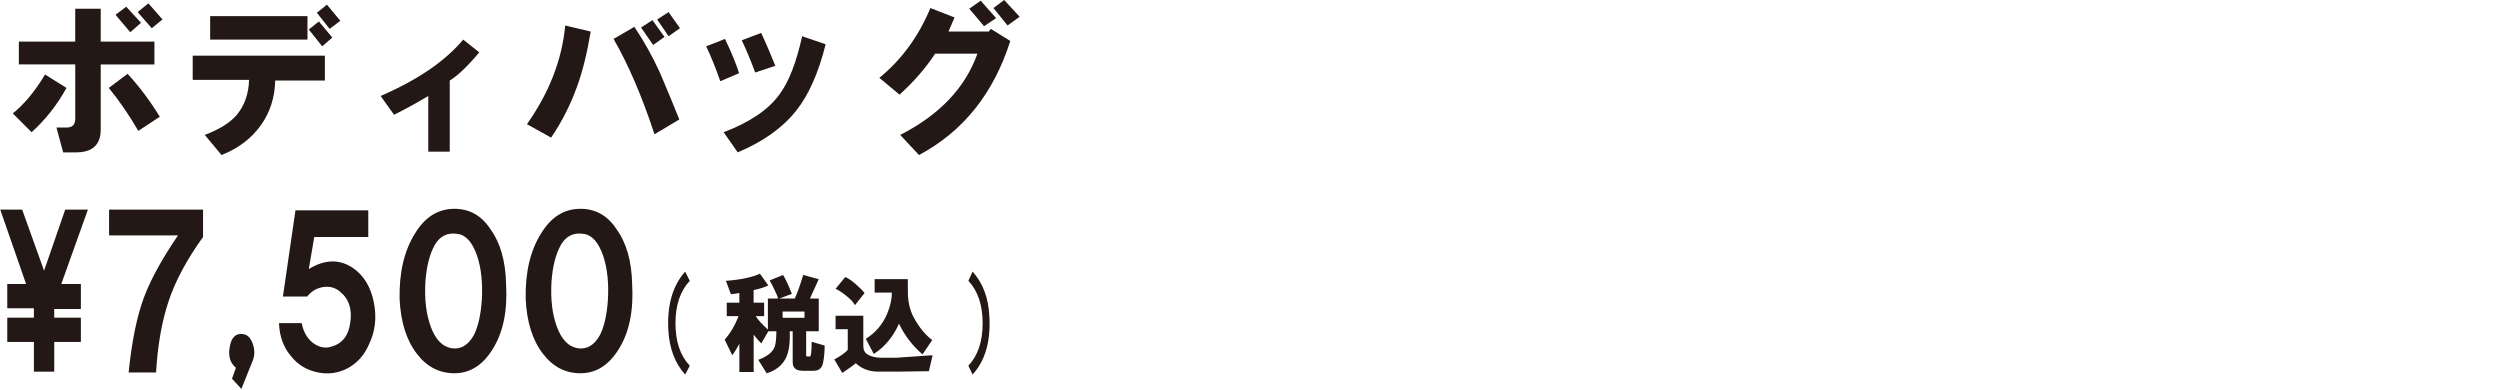 <?xml version="1.0" encoding="utf-8"?>
<!-- Generator: Adobe Illustrator 25.4.1, SVG Export Plug-In . SVG Version: 6.00 Build 0)  -->
<svg version="1.1" id="レイヤー_1" xmlns="http://www.w3.org/2000/svg" xmlns:xlink="http://www.w3.org/1999/xlink" x="0px"
	 y="0px" viewBox="0 0 100 15.6" style="enable-background:new 0 0 100 15.6;" xml:space="preserve">
<style type="text/css">
	.st0{fill:#231815;}
</style>
<g>
	<path class="st0" d="M0.512,4.537C0.977,4.162,1.407,3.642,1.801,2.98l0.859,0.537
		c-0.376,0.68-0.841,1.271-1.396,1.772L0.512,4.537z M0.754,1.665h2.255V0.349
		H4.029v1.316h2.148v0.913H4.029v2.604c0,0.609-0.331,0.913-0.993,0.913H2.526
		l-0.268-0.993h0.403c0.233,0,0.349-0.116,0.349-0.349V2.577H0.754V1.665z
		 M4.351,3.517l0.752-0.564c0.465,0.501,0.895,1.074,1.289,1.718L5.533,5.235
		C5.157,4.591,4.763,4.018,4.351,3.517z M4.62,0.591l0.43-0.322l0.591,0.644
		L5.211,1.289L4.62,0.591z M5.506,0.483l0.43-0.349l0.564,0.644L6.07,1.128
		L5.506,0.483z"/>
	<path class="st0" d="M7.707,2.228h5.289v0.993h-1.987
		c-0.018,0.68-0.206,1.271-0.564,1.772c-0.376,0.537-0.904,0.94-1.584,1.208
		l-0.671-0.805c0.573-0.215,0.993-0.474,1.262-0.779
		C9.775,4.242,9.945,3.768,9.963,3.195h-2.255V2.228z M8.406,0.644h3.893v0.94
		H8.406V0.644z M12.352,1.181l0.403-0.322l0.537,0.644L12.889,1.853L12.352,1.181z
		 M12.674,0.51l0.403-0.322l0.537,0.644l-0.43,0.322L12.674,0.51z"/>
	<path class="st0" d="M15.225,3.839c1.486-0.644,2.586-1.396,3.302-2.255l0.644,0.51
		c-0.465,0.555-0.859,0.931-1.181,1.128v2.846h-0.859V3.839
		c-0.447,0.268-0.904,0.519-1.369,0.752L15.225,3.839z"/>
	<path class="st0" d="M21.078,4.967c0.895-1.271,1.405-2.586,1.53-3.947l1.02,0.242
		c-0.143,0.859-0.322,1.584-0.537,2.175c-0.268,0.752-0.618,1.441-1.047,2.067
		L21.078,4.967z M24.542,1.557l0.832-0.483c0.376,0.555,0.716,1.163,1.02,1.826
		c0.268,0.626,0.528,1.253,0.779,1.879l-0.993,0.591
		C25.678,3.848,25.132,2.577,24.542,1.557z M25.642,1.101l0.456-0.295l0.483,0.671
		l-0.456,0.322L25.642,1.101z M26.287,0.779l0.456-0.295l0.456,0.644l-0.456,0.322
		L26.287,0.779z"/>
	<path class="st0" d="M28.247,1.853l0.752-0.295c0.251,0.519,0.439,0.976,0.564,1.369
		l-0.752,0.322C28.632,2.73,28.444,2.264,28.247,1.853z M28.945,5.289
		c1.038-0.394,1.781-0.895,2.228-1.504c0.376-0.501,0.68-1.28,0.913-2.336
		l0.94,0.322c-0.286,1.146-0.68,2.032-1.181,2.658
		c-0.537,0.68-1.316,1.235-2.336,1.665L28.945,5.289z M29.67,1.611l0.779-0.295
		c0.197,0.43,0.385,0.868,0.564,1.316l-0.805,0.268
		C30.028,2.416,29.849,1.987,29.67,1.611z"/>
	<path class="st0" d="M35.174,3.114c0.895-0.734,1.575-1.665,2.041-2.792l0.967,0.376
		l-0.242,0.564h1.611l0.081-0.107l0.779,0.483
		c-0.662,2.094-1.879,3.616-3.651,4.564l-0.752-0.805
		c1.575-0.805,2.604-1.888,3.088-3.249h-1.691
		c-0.376,0.573-0.85,1.119-1.423,1.638L35.174,3.114z M38.771,0.349l0.456-0.322
		l0.618,0.698l-0.483,0.322L38.771,0.349z M39.738,0.322L40.168,0l0.618,0.671
		l-0.483,0.349L39.738,0.322z"/>
</g>
<g>
	<g>
		<path class="st0" d="M27.406,10.864l0.185,0.37c-0.381,0.404-0.572,0.969-0.572,1.698
			c0,0.729,0.191,1.294,0.572,1.698l-0.185,0.353
			c-0.404-0.448-0.628-1.036-0.672-1.765
			C26.677,12.22,26.901,11.435,27.406,10.864z"/>
		<path class="st0" d="M29.54,12.646h-0.47v-0.538h0.504v-0.387l-0.336,0.05
			l-0.202-0.538c0.594-0.044,1.048-0.14,1.361-0.285l0.336,0.47
			c-0.168,0.078-0.364,0.14-0.588,0.185v0.504h0.42v0.538h-0.336
			c0.089,0.145,0.252,0.325,0.487,0.538v-1.243h0.404
			c-0.012-0.068-0.056-0.18-0.135-0.336c-0.089-0.191-0.157-0.319-0.201-0.387
			l0.538-0.218c0.089,0.134,0.208,0.387,0.353,0.756l-0.504,0.185h0.622
			c0.101-0.224,0.213-0.538,0.336-0.941l0.621,0.168l-0.353,0.774h0.353V13.25
			h-0.504v0.925c-0.011,0.067,0.017,0.096,0.084,0.084h0.067
			c0.045,0,0.068-0.196,0.068-0.588l0.521,0.151c0,0.258-0.022,0.493-0.067,0.706
			c-0.045,0.202-0.168,0.303-0.37,0.303h-0.437c-0.269,0-0.404-0.112-0.404-0.336
			V13.25h-0.117v0.219c0,0.393-0.062,0.695-0.185,0.908
			c-0.157,0.268-0.403,0.454-0.739,0.554l-0.336-0.538
			c0.359-0.135,0.577-0.308,0.656-0.521c0.045-0.123,0.067-0.33,0.067-0.622
			h-0.319l-0.285,0.488c-0.101-0.101-0.202-0.219-0.303-0.353v1.496h-0.572v-1.16
			c0,0.034-0.039,0.112-0.117,0.235c-0.079,0.135-0.135,0.219-0.168,0.252
			l-0.303-0.622C29.221,13.318,29.406,13.004,29.54,12.646z M31.305,12.713h0.874
			v-0.252h-0.874V12.713z"/>
		<path class="st0" d="M35.255,14.31h0.588l1.462-0.101l-0.151,0.639l-1.261,0.017h-0.773
			c-0.347,0-0.644-0.112-0.891-0.336c-0.101,0.089-0.28,0.219-0.538,0.387
			l-0.319-0.538c0.268-0.145,0.448-0.275,0.538-0.387v-0.824h-0.487v-0.538h1.109
			v1.21c0,0.157,0.056,0.269,0.168,0.336
			C34.846,14.265,35.031,14.31,35.255,14.31z M34.583,11.721l-0.387,0.487
			c-0.045-0.101-0.157-0.224-0.336-0.37c-0.168-0.134-0.314-0.229-0.437-0.286
			l0.387-0.47c0.112,0.045,0.246,0.134,0.403,0.269
			C34.37,11.486,34.493,11.609,34.583,11.721z M35.675,11.704h-0.689v-0.538h1.328
			v0.488c0,0.403,0.078,0.751,0.235,1.042c0.213,0.392,0.459,0.695,0.739,0.907
			l-0.387,0.572c-0.403-0.347-0.717-0.756-0.941-1.227
			c-0.235,0.526-0.571,0.93-1.009,1.21l-0.319-0.605
			c0.392-0.246,0.678-0.582,0.857-1.009
			C35.614,12.242,35.675,11.962,35.675,11.704z"/>
		<path class="st0" d="M38.735,14.629c0.38-0.403,0.571-0.969,0.571-1.698
			c0-0.728-0.191-1.294-0.571-1.698l0.168-0.37
			c0.414,0.46,0.639,1.059,0.672,1.799c0.056,0.997-0.168,1.77-0.672,2.319
			L38.735,14.629z"/>
	</g>
	<g>
		<path class="st0" d="M0.886,8.383l0.877,2.443l0.846-2.443h0.908l-1.065,2.976h0.783
			v1.002H2.17v0.345H3.235v0.971H2.17v1.19H1.356v-1.19H0.291v-0.971h1.065
			v-0.376H0.291v-0.971h0.752L0.009,8.383H0.886z"/>
		<path class="st0" d="M4.363,9.416V8.383h3.759v1.096
			c-0.647,0.898-1.107,1.754-1.378,2.569c-0.271,0.814-0.439,1.765-0.501,2.85
			H5.146c0.125-1.253,0.334-2.266,0.626-3.038
			c0.271-0.71,0.72-1.524,1.347-2.443H4.363z"/>
		<path class="st0" d="M9.719,13.363c0.167,0.021,0.292,0.136,0.376,0.345
			c0.104,0.271,0.104,0.522,0,0.752l-0.439,1.096l-0.376-0.407L9.437,14.71
			c-0.23-0.188-0.313-0.459-0.251-0.814C9.249,13.499,9.426,13.321,9.719,13.363z"
			/>
		<path class="st0" d="M11.16,12.925h0.908c0.063,0.334,0.208,0.595,0.439,0.783
			c0.251,0.188,0.501,0.24,0.752,0.157c0.439-0.125,0.689-0.449,0.752-0.971
			c0.083-0.543-0.063-0.96-0.439-1.253c-0.188-0.146-0.407-0.198-0.658-0.157
			c-0.251,0.042-0.459,0.167-0.626,0.376h-0.971l0.501-3.446h2.913v1.065h-2.161
			l-0.219,1.284c0.647-0.396,1.242-0.407,1.785-0.031
			c0.418,0.293,0.689,0.741,0.814,1.347c0.125,0.606,0.063,1.17-0.188,1.691
			c-0.188,0.439-0.481,0.763-0.877,0.971c-0.376,0.188-0.763,0.24-1.159,0.157
			c-0.439-0.084-0.794-0.293-1.065-0.626
			C11.348,13.917,11.18,13.468,11.16,12.925z"/>
		<path class="st0" d="M15.984,11.954c-0.021-1.065,0.188-1.942,0.626-2.631
			c0.396-0.647,0.919-0.971,1.566-0.971c0.606,0,1.086,0.271,1.441,0.814
			c0.396,0.543,0.606,1.274,0.626,2.193c0.063,1.065-0.115,1.932-0.532,2.6
			c-0.397,0.647-0.908,0.971-1.535,0.971c-0.606,0-1.107-0.261-1.504-0.783
			C16.255,13.603,16.026,12.873,15.984,11.954z M18.051,13.927
			c0.376,0.063,0.678-0.115,0.908-0.532c0.167-0.334,0.271-0.794,0.313-1.378
			c0.042-0.689-0.021-1.284-0.188-1.785c-0.188-0.543-0.449-0.835-0.783-0.877
			c-0.397-0.063-0.7,0.084-0.908,0.439c-0.209,0.376-0.334,0.867-0.376,1.472
			c-0.042,0.71,0.031,1.316,0.219,1.817S17.696,13.864,18.051,13.927z"/>
		<path class="st0" d="M21.027,11.954c-0.021-1.065,0.188-1.942,0.626-2.631
			c0.396-0.647,0.919-0.971,1.566-0.971c0.606,0,1.086,0.271,1.441,0.814
			c0.396,0.543,0.606,1.274,0.626,2.193c0.063,1.065-0.115,1.932-0.532,2.6
			c-0.397,0.647-0.908,0.971-1.535,0.971c-0.606,0-1.107-0.261-1.504-0.783
			C21.298,13.603,21.069,12.873,21.027,11.954z M23.094,13.927
			c0.376,0.063,0.678-0.115,0.908-0.532c0.167-0.334,0.271-0.794,0.313-1.378
			c0.042-0.689-0.021-1.284-0.188-1.785c-0.188-0.543-0.449-0.835-0.783-0.877
			c-0.397-0.063-0.7,0.084-0.908,0.439c-0.209,0.376-0.334,0.867-0.376,1.472
			c-0.042,0.71,0.031,1.316,0.219,1.817C22.468,13.582,22.739,13.864,23.094,13.927
			z"/>
	</g>
</g>
</svg>
